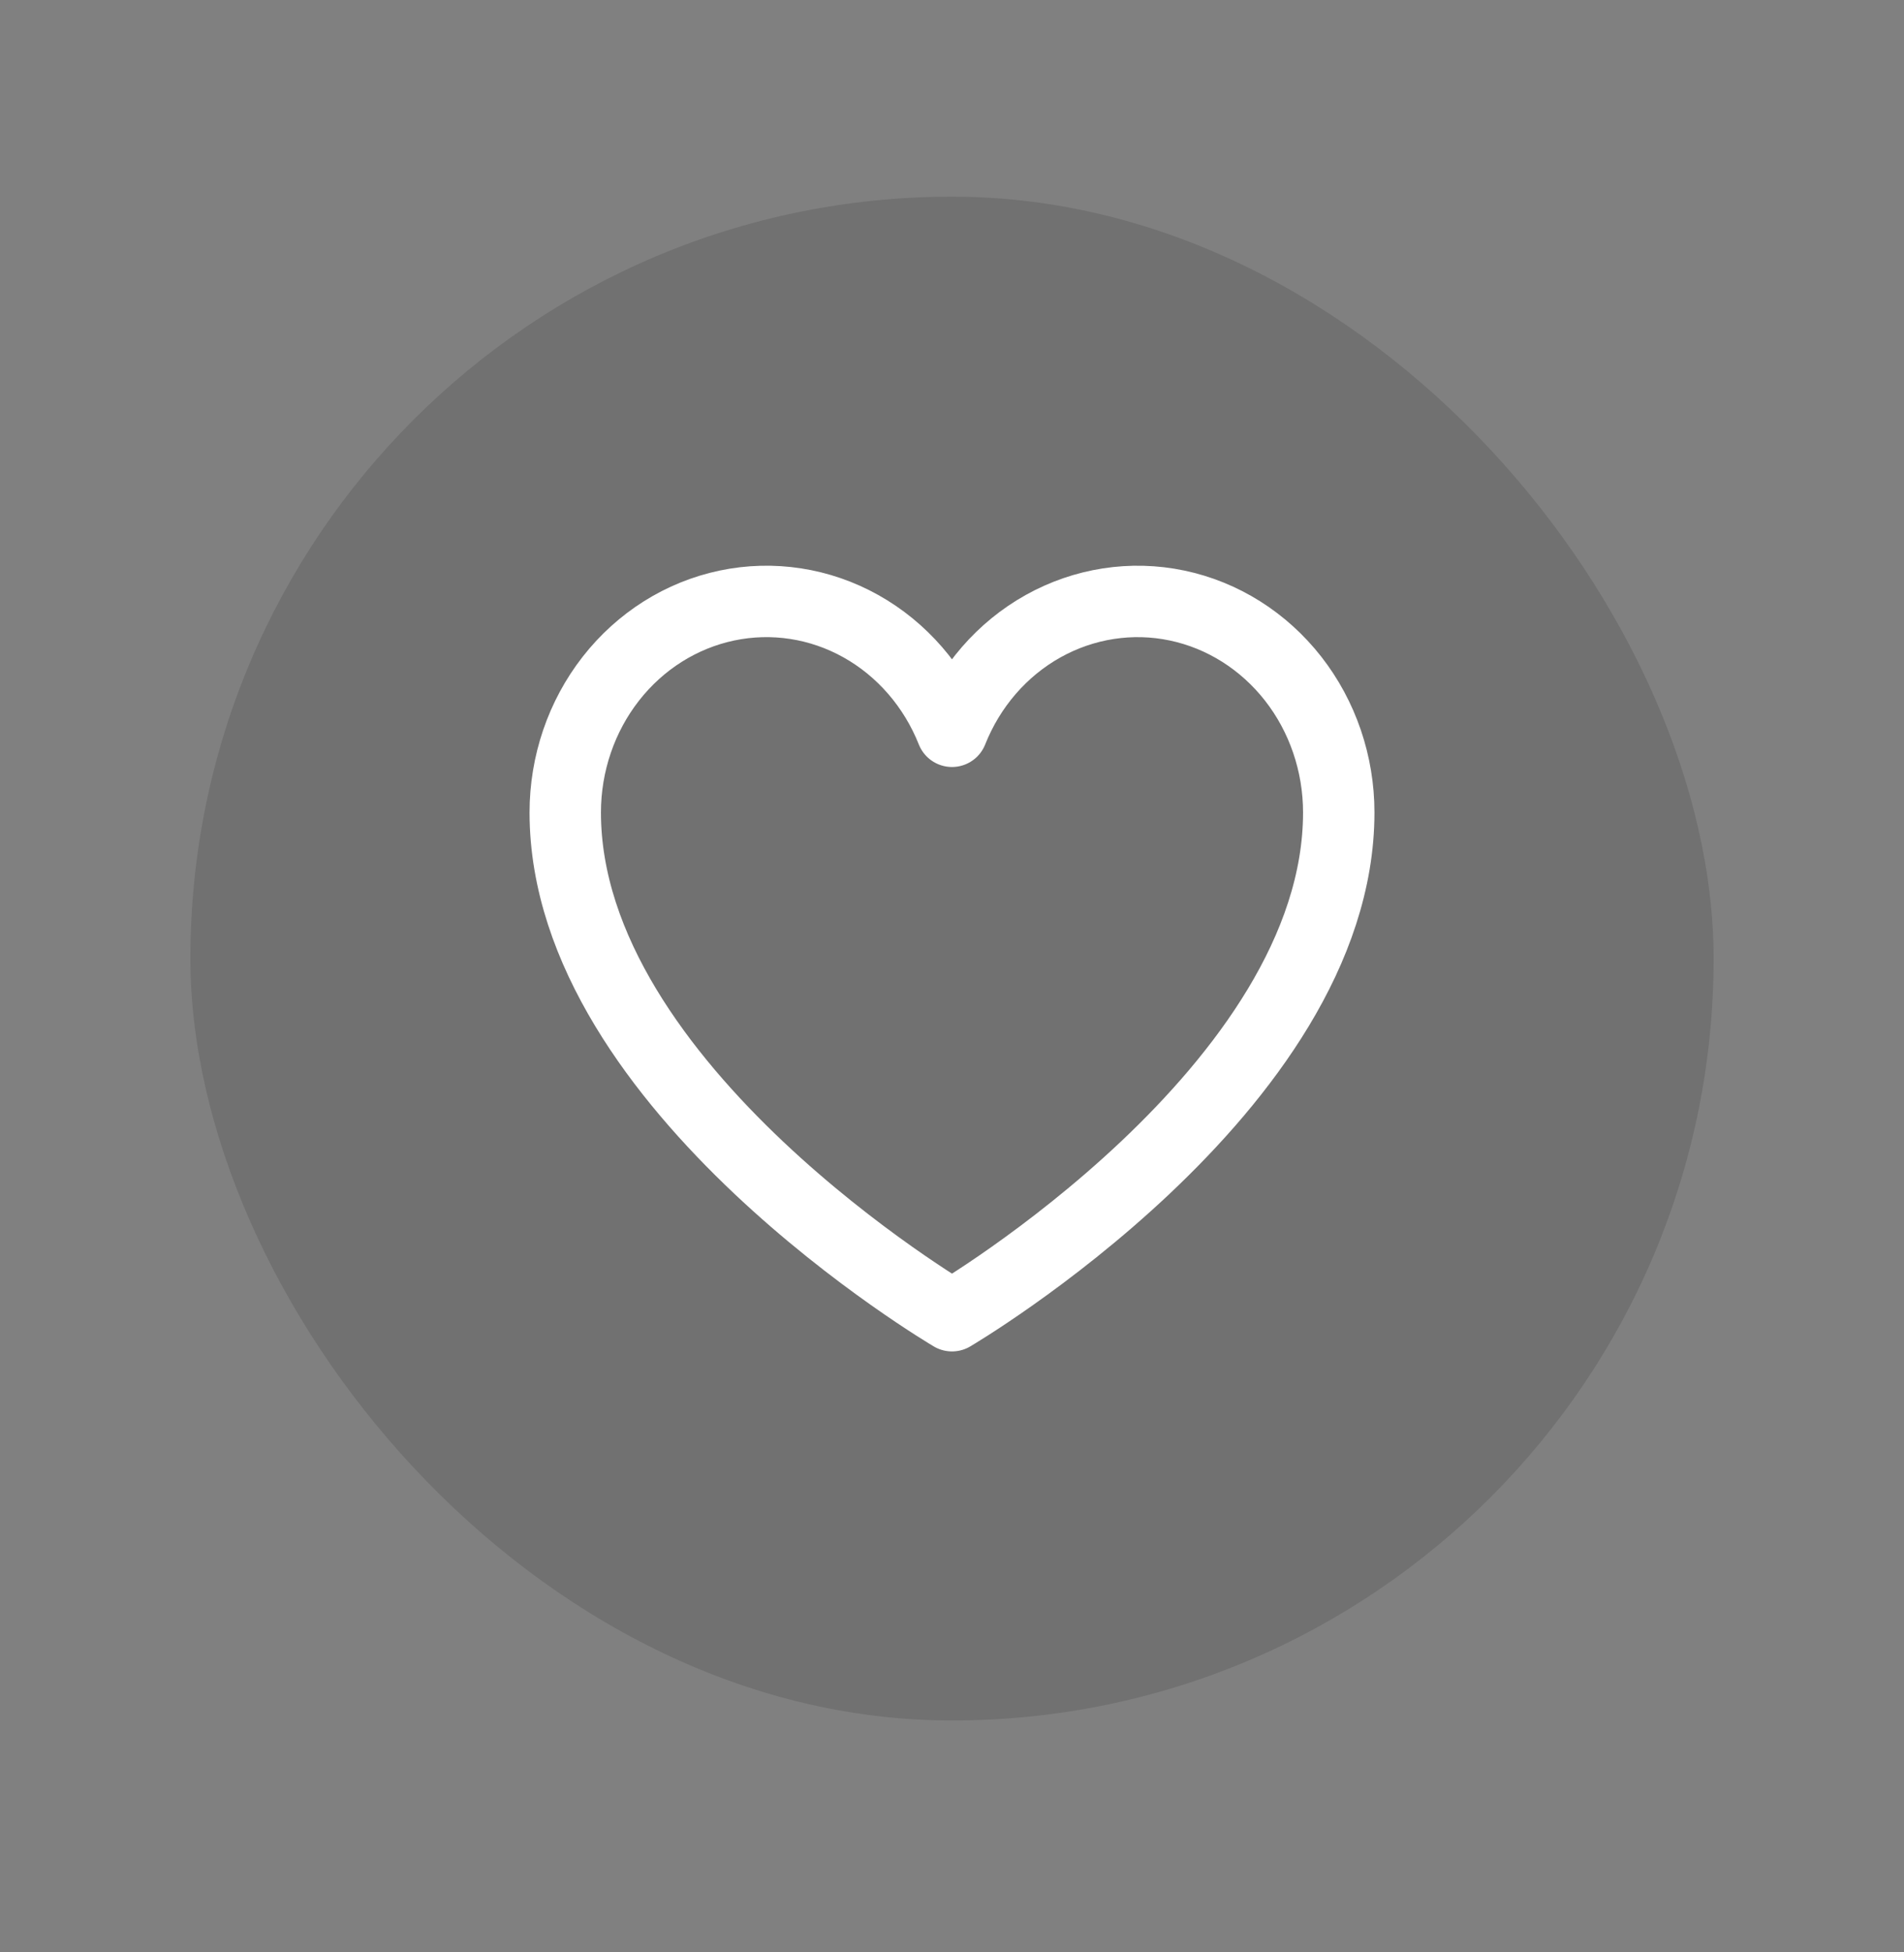 <svg fill="none" height="41" viewBox="0 0 40 41" width="40" xmlns="http://www.w3.org/2000/svg" xmlns:xlink="http://www.w3.org/1999/xlink"><rect x="0" y="0" width="40" height="41" fill="#808080" stroke="none"/><clipPath id="a"><rect height="32" rx="16" width="32" x="4" y="4.13"/></clipPath><g clip-path="url(#a)"><rect fill="#000" fill-opacity=".12" height="32" rx="16" width="32" x="4" y="4.13"/><path d="m20 27.63s-8.125-4.773-8.125-10.568c0-1.024.338-2.017.958-2.81.619-.792 1.481-1.335 2.439-1.536.958-.201 1.952-.048 2.814.434.862.482 1.538 1.262 1.914 2.207.376-.946 1.052-1.726 1.914-2.207.862-.481 1.857-.635 2.814-.434.958.201 1.819.744 2.439 1.536.619.792.958 1.785.958 2.81 0 5.795-8.125 10.568-8.125 10.568z" stroke="#fff" stroke-linecap="round" stroke-linejoin="round" stroke-width="1.5"/></g></svg>